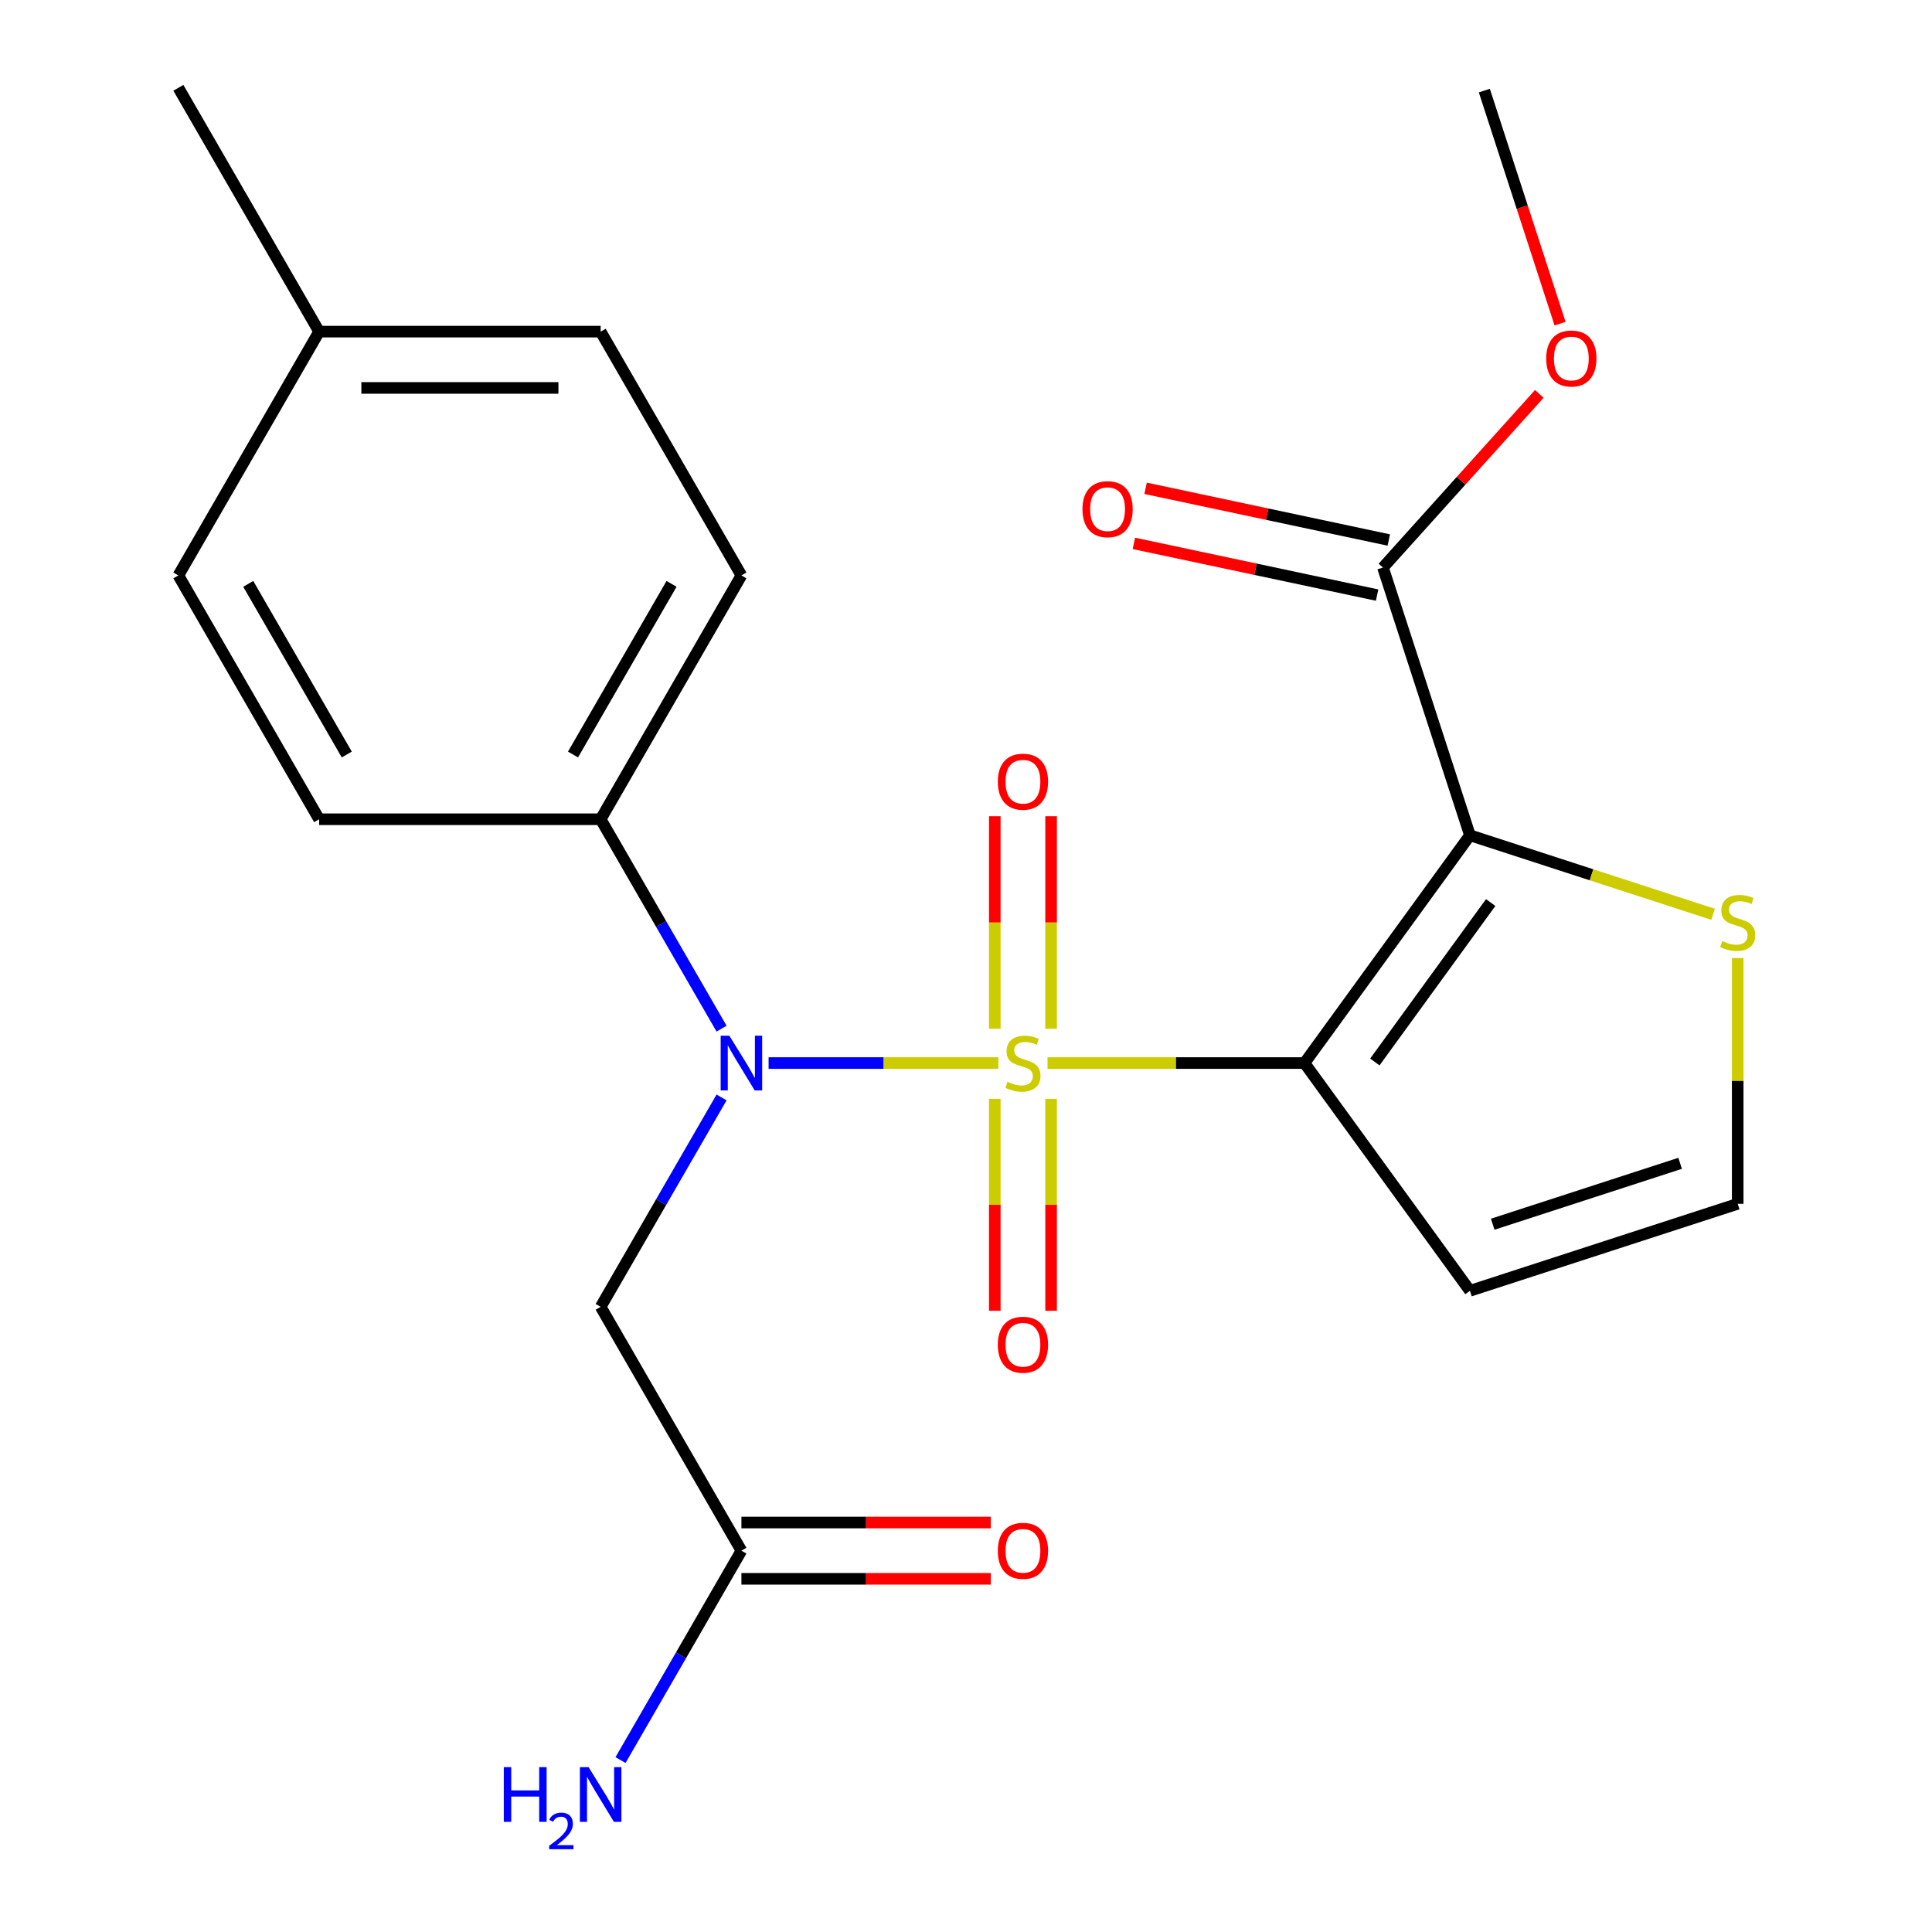 <?xml version='1.0' encoding='iso-8859-1'?>
<svg version='1.1' baseProfile='full'
              xmlns='http://www.w3.org/2000/svg'
                      xmlns:rdkit='http://www.rdkit.org/xml'
                      xmlns:xlink='http://www.w3.org/1999/xlink'
                  xml:space='preserve'
width='1000px' height='1000px' viewBox='0 0 1000 1000'>
<!-- END OF HEADER -->
<rect style='opacity:1.0;fill:#FFFFFF;stroke:none' width='1000' height='1000' x='0' y='0'> </rect>
<path class='bond-0' d='M 542.198,550.235 L 608.696,550.235' style='fill:none;fill-rule:evenodd;stroke:#CCCC00;stroke-width:6px;stroke-linecap:butt;stroke-linejoin:miter;stroke-opacity:1' />
<path class='bond-0' d='M 608.696,550.235 L 675.193,550.235' style='fill:none;fill-rule:evenodd;stroke:#000000;stroke-width:6px;stroke-linecap:butt;stroke-linejoin:miter;stroke-opacity:1' />
<path class='bond-2' d='M 516.752,550.235 L 457.288,550.235' style='fill:none;fill-rule:evenodd;stroke:#CCCC00;stroke-width:6px;stroke-linecap:butt;stroke-linejoin:miter;stroke-opacity:1' />
<path class='bond-2' d='M 457.288,550.235 L 397.823,550.235' style='fill:none;fill-rule:evenodd;stroke:#0000FF;stroke-width:6px;stroke-linecap:butt;stroke-linejoin:miter;stroke-opacity:1' />
<path class='bond-7' d='M 544.047,532.472 L 544.047,477.474' style='fill:none;fill-rule:evenodd;stroke:#CCCC00;stroke-width:6px;stroke-linecap:butt;stroke-linejoin:miter;stroke-opacity:1' />
<path class='bond-7' d='M 544.047,477.474 L 544.047,422.476' style='fill:none;fill-rule:evenodd;stroke:#FF0000;stroke-width:6px;stroke-linecap:butt;stroke-linejoin:miter;stroke-opacity:1' />
<path class='bond-7' d='M 514.904,532.472 L 514.904,477.474' style='fill:none;fill-rule:evenodd;stroke:#CCCC00;stroke-width:6px;stroke-linecap:butt;stroke-linejoin:miter;stroke-opacity:1' />
<path class='bond-7' d='M 514.904,477.474 L 514.904,422.476' style='fill:none;fill-rule:evenodd;stroke:#FF0000;stroke-width:6px;stroke-linecap:butt;stroke-linejoin:miter;stroke-opacity:1' />
<path class='bond-8' d='M 514.904,568.758 L 514.904,623.605' style='fill:none;fill-rule:evenodd;stroke:#CCCC00;stroke-width:6px;stroke-linecap:butt;stroke-linejoin:miter;stroke-opacity:1' />
<path class='bond-8' d='M 514.904,623.605 L 514.904,678.452' style='fill:none;fill-rule:evenodd;stroke:#FF0000;stroke-width:6px;stroke-linecap:butt;stroke-linejoin:miter;stroke-opacity:1' />
<path class='bond-8' d='M 544.047,568.758 L 544.047,623.605' style='fill:none;fill-rule:evenodd;stroke:#CCCC00;stroke-width:6px;stroke-linecap:butt;stroke-linejoin:miter;stroke-opacity:1' />
<path class='bond-8' d='M 544.047,623.605 L 544.047,678.452' style='fill:none;fill-rule:evenodd;stroke:#FF0000;stroke-width:6px;stroke-linecap:butt;stroke-linejoin:miter;stroke-opacity:1' />
<path class='bond-1' d='M 675.193,550.235 L 760.843,432.347' style='fill:none;fill-rule:evenodd;stroke:#000000;stroke-width:6px;stroke-linecap:butt;stroke-linejoin:miter;stroke-opacity:1' />
<path class='bond-1' d='M 711.618,549.682 L 771.573,467.16' style='fill:none;fill-rule:evenodd;stroke:#000000;stroke-width:6px;stroke-linecap:butt;stroke-linejoin:miter;stroke-opacity:1' />
<path class='bond-5' d='M 675.193,550.235 L 760.843,668.123' style='fill:none;fill-rule:evenodd;stroke:#000000;stroke-width:6px;stroke-linecap:butt;stroke-linejoin:miter;stroke-opacity:1' />
<path class='bond-4' d='M 760.843,432.347 L 715.814,293.761' style='fill:none;fill-rule:evenodd;stroke:#000000;stroke-width:6px;stroke-linecap:butt;stroke-linejoin:miter;stroke-opacity:1' />
<path class='bond-6' d='M 760.843,432.347 L 823.775,452.795' style='fill:none;fill-rule:evenodd;stroke:#000000;stroke-width:6px;stroke-linecap:butt;stroke-linejoin:miter;stroke-opacity:1' />
<path class='bond-6' d='M 823.775,452.795 L 886.706,473.242' style='fill:none;fill-rule:evenodd;stroke:#CCCC00;stroke-width:6px;stroke-linecap:butt;stroke-linejoin:miter;stroke-opacity:1' />
<path class='bond-3' d='M 373.479,568.038 L 342.189,622.234' style='fill:none;fill-rule:evenodd;stroke:#0000FF;stroke-width:6px;stroke-linecap:butt;stroke-linejoin:miter;stroke-opacity:1' />
<path class='bond-3' d='M 342.189,622.234 L 310.899,676.43' style='fill:none;fill-rule:evenodd;stroke:#000000;stroke-width:6px;stroke-linecap:butt;stroke-linejoin:miter;stroke-opacity:1' />
<path class='bond-11' d='M 373.479,532.432 L 342.189,478.236' style='fill:none;fill-rule:evenodd;stroke:#0000FF;stroke-width:6px;stroke-linecap:butt;stroke-linejoin:miter;stroke-opacity:1' />
<path class='bond-11' d='M 342.189,478.236 L 310.899,424.04' style='fill:none;fill-rule:evenodd;stroke:#000000;stroke-width:6px;stroke-linecap:butt;stroke-linejoin:miter;stroke-opacity:1' />
<path class='bond-9' d='M 310.899,676.43 L 383.758,802.625' style='fill:none;fill-rule:evenodd;stroke:#000000;stroke-width:6px;stroke-linecap:butt;stroke-linejoin:miter;stroke-opacity:1' />
<path class='bond-12' d='M 718.844,279.508 L 655.899,266.129' style='fill:none;fill-rule:evenodd;stroke:#000000;stroke-width:6px;stroke-linecap:butt;stroke-linejoin:miter;stroke-opacity:1' />
<path class='bond-12' d='M 655.899,266.129 L 592.954,252.749' style='fill:none;fill-rule:evenodd;stroke:#FF0000;stroke-width:6px;stroke-linecap:butt;stroke-linejoin:miter;stroke-opacity:1' />
<path class='bond-12' d='M 712.785,308.015 L 649.84,294.635' style='fill:none;fill-rule:evenodd;stroke:#000000;stroke-width:6px;stroke-linecap:butt;stroke-linejoin:miter;stroke-opacity:1' />
<path class='bond-12' d='M 649.84,294.635 L 586.894,281.256' style='fill:none;fill-rule:evenodd;stroke:#FF0000;stroke-width:6px;stroke-linecap:butt;stroke-linejoin:miter;stroke-opacity:1' />
<path class='bond-17' d='M 715.814,293.761 L 756.281,248.818' style='fill:none;fill-rule:evenodd;stroke:#000000;stroke-width:6px;stroke-linecap:butt;stroke-linejoin:miter;stroke-opacity:1' />
<path class='bond-17' d='M 756.281,248.818 L 796.748,203.875' style='fill:none;fill-rule:evenodd;stroke:#FF0000;stroke-width:6px;stroke-linecap:butt;stroke-linejoin:miter;stroke-opacity:1' />
<path class='bond-10' d='M 760.843,668.123 L 899.429,623.094' style='fill:none;fill-rule:evenodd;stroke:#000000;stroke-width:6px;stroke-linecap:butt;stroke-linejoin:miter;stroke-opacity:1' />
<path class='bond-10' d='M 772.625,633.651 L 869.635,602.131' style='fill:none;fill-rule:evenodd;stroke:#000000;stroke-width:6px;stroke-linecap:butt;stroke-linejoin:miter;stroke-opacity:1' />
<path class='bond-23' d='M 899.429,495.899 L 899.429,559.496' style='fill:none;fill-rule:evenodd;stroke:#CCCC00;stroke-width:6px;stroke-linecap:butt;stroke-linejoin:miter;stroke-opacity:1' />
<path class='bond-23' d='M 899.429,559.496 L 899.429,623.094' style='fill:none;fill-rule:evenodd;stroke:#000000;stroke-width:6px;stroke-linecap:butt;stroke-linejoin:miter;stroke-opacity:1' />
<path class='bond-13' d='M 383.758,817.197 L 448.295,817.197' style='fill:none;fill-rule:evenodd;stroke:#000000;stroke-width:6px;stroke-linecap:butt;stroke-linejoin:miter;stroke-opacity:1' />
<path class='bond-13' d='M 448.295,817.197 L 512.832,817.197' style='fill:none;fill-rule:evenodd;stroke:#FF0000;stroke-width:6px;stroke-linecap:butt;stroke-linejoin:miter;stroke-opacity:1' />
<path class='bond-13' d='M 383.758,788.053 L 448.295,788.053' style='fill:none;fill-rule:evenodd;stroke:#000000;stroke-width:6px;stroke-linecap:butt;stroke-linejoin:miter;stroke-opacity:1' />
<path class='bond-13' d='M 448.295,788.053 L 512.832,788.053' style='fill:none;fill-rule:evenodd;stroke:#FF0000;stroke-width:6px;stroke-linecap:butt;stroke-linejoin:miter;stroke-opacity:1' />
<path class='bond-16' d='M 383.758,802.625 L 352.468,856.821' style='fill:none;fill-rule:evenodd;stroke:#000000;stroke-width:6px;stroke-linecap:butt;stroke-linejoin:miter;stroke-opacity:1' />
<path class='bond-16' d='M 352.468,856.821 L 321.178,911.017' style='fill:none;fill-rule:evenodd;stroke:#0000FF;stroke-width:6px;stroke-linecap:butt;stroke-linejoin:miter;stroke-opacity:1' />
<path class='bond-14' d='M 310.899,424.04 L 383.758,297.845' style='fill:none;fill-rule:evenodd;stroke:#000000;stroke-width:6px;stroke-linecap:butt;stroke-linejoin:miter;stroke-opacity:1' />
<path class='bond-14' d='M 296.589,390.539 L 347.59,302.202' style='fill:none;fill-rule:evenodd;stroke:#000000;stroke-width:6px;stroke-linecap:butt;stroke-linejoin:miter;stroke-opacity:1' />
<path class='bond-15' d='M 310.899,424.04 L 165.182,424.04' style='fill:none;fill-rule:evenodd;stroke:#000000;stroke-width:6px;stroke-linecap:butt;stroke-linejoin:miter;stroke-opacity:1' />
<path class='bond-18' d='M 383.758,297.845 L 310.899,171.65' style='fill:none;fill-rule:evenodd;stroke:#000000;stroke-width:6px;stroke-linecap:butt;stroke-linejoin:miter;stroke-opacity:1' />
<path class='bond-19' d='M 165.182,424.04 L 92.323,297.845' style='fill:none;fill-rule:evenodd;stroke:#000000;stroke-width:6px;stroke-linecap:butt;stroke-linejoin:miter;stroke-opacity:1' />
<path class='bond-19' d='M 179.492,390.539 L 128.491,302.202' style='fill:none;fill-rule:evenodd;stroke:#000000;stroke-width:6px;stroke-linecap:butt;stroke-linejoin:miter;stroke-opacity:1' />
<path class='bond-22' d='M 807.482,167.509 L 787.886,107.198' style='fill:none;fill-rule:evenodd;stroke:#FF0000;stroke-width:6px;stroke-linecap:butt;stroke-linejoin:miter;stroke-opacity:1' />
<path class='bond-22' d='M 787.886,107.198 L 768.289,46.886' style='fill:none;fill-rule:evenodd;stroke:#000000;stroke-width:6px;stroke-linecap:butt;stroke-linejoin:miter;stroke-opacity:1' />
<path class='bond-24' d='M 310.899,171.65 L 165.182,171.65' style='fill:none;fill-rule:evenodd;stroke:#000000;stroke-width:6px;stroke-linecap:butt;stroke-linejoin:miter;stroke-opacity:1' />
<path class='bond-24' d='M 289.041,200.793 L 187.039,200.793' style='fill:none;fill-rule:evenodd;stroke:#000000;stroke-width:6px;stroke-linecap:butt;stroke-linejoin:miter;stroke-opacity:1' />
<path class='bond-20' d='M 92.323,297.845 L 165.182,171.65' style='fill:none;fill-rule:evenodd;stroke:#000000;stroke-width:6px;stroke-linecap:butt;stroke-linejoin:miter;stroke-opacity:1' />
<path class='bond-21' d='M 165.182,171.65 L 92.323,45.455' style='fill:none;fill-rule:evenodd;stroke:#000000;stroke-width:6px;stroke-linecap:butt;stroke-linejoin:miter;stroke-opacity:1' />
<path  class='atom-0' d='M 521.475 559.955
Q 521.795 560.075, 523.115 560.635
Q 524.435 561.195, 525.875 561.555
Q 527.355 561.875, 528.795 561.875
Q 531.475 561.875, 533.035 560.595
Q 534.595 559.275, 534.595 556.995
Q 534.595 555.435, 533.795 554.475
Q 533.035 553.515, 531.835 552.995
Q 530.635 552.475, 528.635 551.875
Q 526.115 551.115, 524.595 550.395
Q 523.115 549.675, 522.035 548.155
Q 520.995 546.635, 520.995 544.075
Q 520.995 540.515, 523.395 538.315
Q 525.835 536.115, 530.635 536.115
Q 533.915 536.115, 537.635 537.675
L 536.715 540.755
Q 533.315 539.355, 530.755 539.355
Q 527.995 539.355, 526.475 540.515
Q 524.955 541.635, 524.995 543.595
Q 524.995 545.115, 525.755 546.035
Q 526.555 546.955, 527.675 547.475
Q 528.835 547.995, 530.755 548.595
Q 533.315 549.395, 534.835 550.195
Q 536.355 550.995, 537.435 552.635
Q 538.555 554.235, 538.555 556.995
Q 538.555 560.915, 535.915 563.035
Q 533.315 565.115, 528.955 565.115
Q 526.435 565.115, 524.515 564.555
Q 522.635 564.035, 520.395 563.115
L 521.475 559.955
' fill='#CCCC00'/>
<path  class='atom-3' d='M 377.498 536.075
L 386.778 551.075
Q 387.698 552.555, 389.178 555.235
Q 390.658 557.915, 390.738 558.075
L 390.738 536.075
L 394.498 536.075
L 394.498 564.395
L 390.618 564.395
L 380.658 547.995
Q 379.498 546.075, 378.258 543.875
Q 377.058 541.675, 376.698 540.995
L 376.698 564.395
L 373.018 564.395
L 373.018 536.075
L 377.498 536.075
' fill='#0000FF'/>
<path  class='atom-7' d='M 891.429 487.096
Q 891.749 487.216, 893.069 487.776
Q 894.389 488.336, 895.829 488.696
Q 897.309 489.016, 898.749 489.016
Q 901.429 489.016, 902.989 487.736
Q 904.549 486.416, 904.549 484.136
Q 904.549 482.576, 903.749 481.616
Q 902.989 480.656, 901.789 480.136
Q 900.589 479.616, 898.589 479.016
Q 896.069 478.256, 894.549 477.536
Q 893.069 476.816, 891.989 475.296
Q 890.949 473.776, 890.949 471.216
Q 890.949 467.656, 893.349 465.456
Q 895.789 463.256, 900.589 463.256
Q 903.869 463.256, 907.589 464.816
L 906.669 467.896
Q 903.269 466.496, 900.709 466.496
Q 897.949 466.496, 896.429 467.656
Q 894.909 468.776, 894.949 470.736
Q 894.949 472.256, 895.709 473.176
Q 896.509 474.096, 897.629 474.616
Q 898.789 475.136, 900.709 475.736
Q 903.269 476.536, 904.789 477.336
Q 906.309 478.136, 907.389 479.776
Q 908.509 481.376, 908.509 484.136
Q 908.509 488.056, 905.869 490.176
Q 903.269 492.256, 898.909 492.256
Q 896.389 492.256, 894.469 491.696
Q 892.589 491.176, 890.349 490.256
L 891.429 487.096
' fill='#CCCC00'/>
<path  class='atom-8' d='M 516.475 404.597
Q 516.475 397.797, 519.835 393.997
Q 523.195 390.197, 529.475 390.197
Q 535.755 390.197, 539.115 393.997
Q 542.475 397.797, 542.475 404.597
Q 542.475 411.477, 539.075 415.397
Q 535.675 419.277, 529.475 419.277
Q 523.235 419.277, 519.835 415.397
Q 516.475 411.517, 516.475 404.597
M 529.475 416.077
Q 533.795 416.077, 536.115 413.197
Q 538.475 410.277, 538.475 404.597
Q 538.475 399.037, 536.115 396.237
Q 533.795 393.397, 529.475 393.397
Q 525.155 393.397, 522.795 396.197
Q 520.475 398.997, 520.475 404.597
Q 520.475 410.317, 522.795 413.197
Q 525.155 416.077, 529.475 416.077
' fill='#FF0000'/>
<path  class='atom-9' d='M 516.475 696.032
Q 516.475 689.232, 519.835 685.432
Q 523.195 681.632, 529.475 681.632
Q 535.755 681.632, 539.115 685.432
Q 542.475 689.232, 542.475 696.032
Q 542.475 702.912, 539.075 706.832
Q 535.675 710.712, 529.475 710.712
Q 523.235 710.712, 519.835 706.832
Q 516.475 702.952, 516.475 696.032
M 529.475 707.512
Q 533.795 707.512, 536.115 704.632
Q 538.475 701.712, 538.475 696.032
Q 538.475 690.472, 536.115 687.672
Q 533.795 684.832, 529.475 684.832
Q 525.155 684.832, 522.795 687.632
Q 520.475 690.432, 520.475 696.032
Q 520.475 701.752, 522.795 704.632
Q 525.155 707.512, 529.475 707.512
' fill='#FF0000'/>
<path  class='atom-13' d='M 560.281 263.545
Q 560.281 256.745, 563.641 252.945
Q 567.001 249.145, 573.281 249.145
Q 579.561 249.145, 582.921 252.945
Q 586.281 256.745, 586.281 263.545
Q 586.281 270.425, 582.881 274.345
Q 579.481 278.225, 573.281 278.225
Q 567.041 278.225, 563.641 274.345
Q 560.281 270.465, 560.281 263.545
M 573.281 275.025
Q 577.601 275.025, 579.921 272.145
Q 582.281 269.225, 582.281 263.545
Q 582.281 257.985, 579.921 255.185
Q 577.601 252.345, 573.281 252.345
Q 568.961 252.345, 566.601 255.145
Q 564.281 257.945, 564.281 263.545
Q 564.281 269.265, 566.601 272.145
Q 568.961 275.025, 573.281 275.025
' fill='#FF0000'/>
<path  class='atom-14' d='M 516.475 802.705
Q 516.475 795.905, 519.835 792.105
Q 523.195 788.305, 529.475 788.305
Q 535.755 788.305, 539.115 792.105
Q 542.475 795.905, 542.475 802.705
Q 542.475 809.585, 539.075 813.505
Q 535.675 817.385, 529.475 817.385
Q 523.235 817.385, 519.835 813.505
Q 516.475 809.625, 516.475 802.705
M 529.475 814.185
Q 533.795 814.185, 536.115 811.305
Q 538.475 808.385, 538.475 802.705
Q 538.475 797.145, 536.115 794.345
Q 533.795 791.505, 529.475 791.505
Q 525.155 791.505, 522.795 794.305
Q 520.475 797.105, 520.475 802.705
Q 520.475 808.425, 522.795 811.305
Q 525.155 814.185, 529.475 814.185
' fill='#FF0000'/>
<path  class='atom-17' d='M 260.766 914.66
L 264.606 914.66
L 264.606 926.7
L 279.086 926.7
L 279.086 914.66
L 282.926 914.66
L 282.926 942.98
L 279.086 942.98
L 279.086 929.9
L 264.606 929.9
L 264.606 942.98
L 260.766 942.98
L 260.766 914.66
' fill='#0000FF'/>
<path  class='atom-17' d='M 284.299 941.986
Q 284.985 940.218, 286.622 939.241
Q 288.259 938.238, 290.529 938.238
Q 293.354 938.238, 294.938 939.769
Q 296.522 941.3, 296.522 944.019
Q 296.522 946.791, 294.463 949.378
Q 292.43 951.966, 288.206 955.028
L 296.839 955.028
L 296.839 957.14
L 284.246 957.14
L 284.246 955.371
Q 287.731 952.89, 289.79 951.042
Q 291.876 949.194, 292.879 947.53
Q 293.882 945.867, 293.882 944.151
Q 293.882 942.356, 292.985 941.353
Q 292.087 940.35, 290.529 940.35
Q 289.025 940.35, 288.021 940.957
Q 287.018 941.564, 286.305 942.91
L 284.299 941.986
' fill='#0000FF'/>
<path  class='atom-17' d='M 304.639 914.66
L 313.919 929.66
Q 314.839 931.14, 316.319 933.82
Q 317.799 936.5, 317.879 936.66
L 317.879 914.66
L 321.639 914.66
L 321.639 942.98
L 317.759 942.98
L 307.799 926.58
Q 306.639 924.66, 305.399 922.46
Q 304.199 920.26, 303.839 919.58
L 303.839 942.98
L 300.159 942.98
L 300.159 914.66
L 304.639 914.66
' fill='#0000FF'/>
<path  class='atom-18' d='M 800.318 185.552
Q 800.318 178.752, 803.678 174.952
Q 807.038 171.152, 813.318 171.152
Q 819.598 171.152, 822.958 174.952
Q 826.318 178.752, 826.318 185.552
Q 826.318 192.432, 822.918 196.352
Q 819.518 200.232, 813.318 200.232
Q 807.078 200.232, 803.678 196.352
Q 800.318 192.472, 800.318 185.552
M 813.318 197.032
Q 817.638 197.032, 819.958 194.152
Q 822.318 191.232, 822.318 185.552
Q 822.318 179.992, 819.958 177.192
Q 817.638 174.352, 813.318 174.352
Q 808.998 174.352, 806.638 177.152
Q 804.318 179.952, 804.318 185.552
Q 804.318 191.272, 806.638 194.152
Q 808.998 197.032, 813.318 197.032
' fill='#FF0000'/>
</svg>
